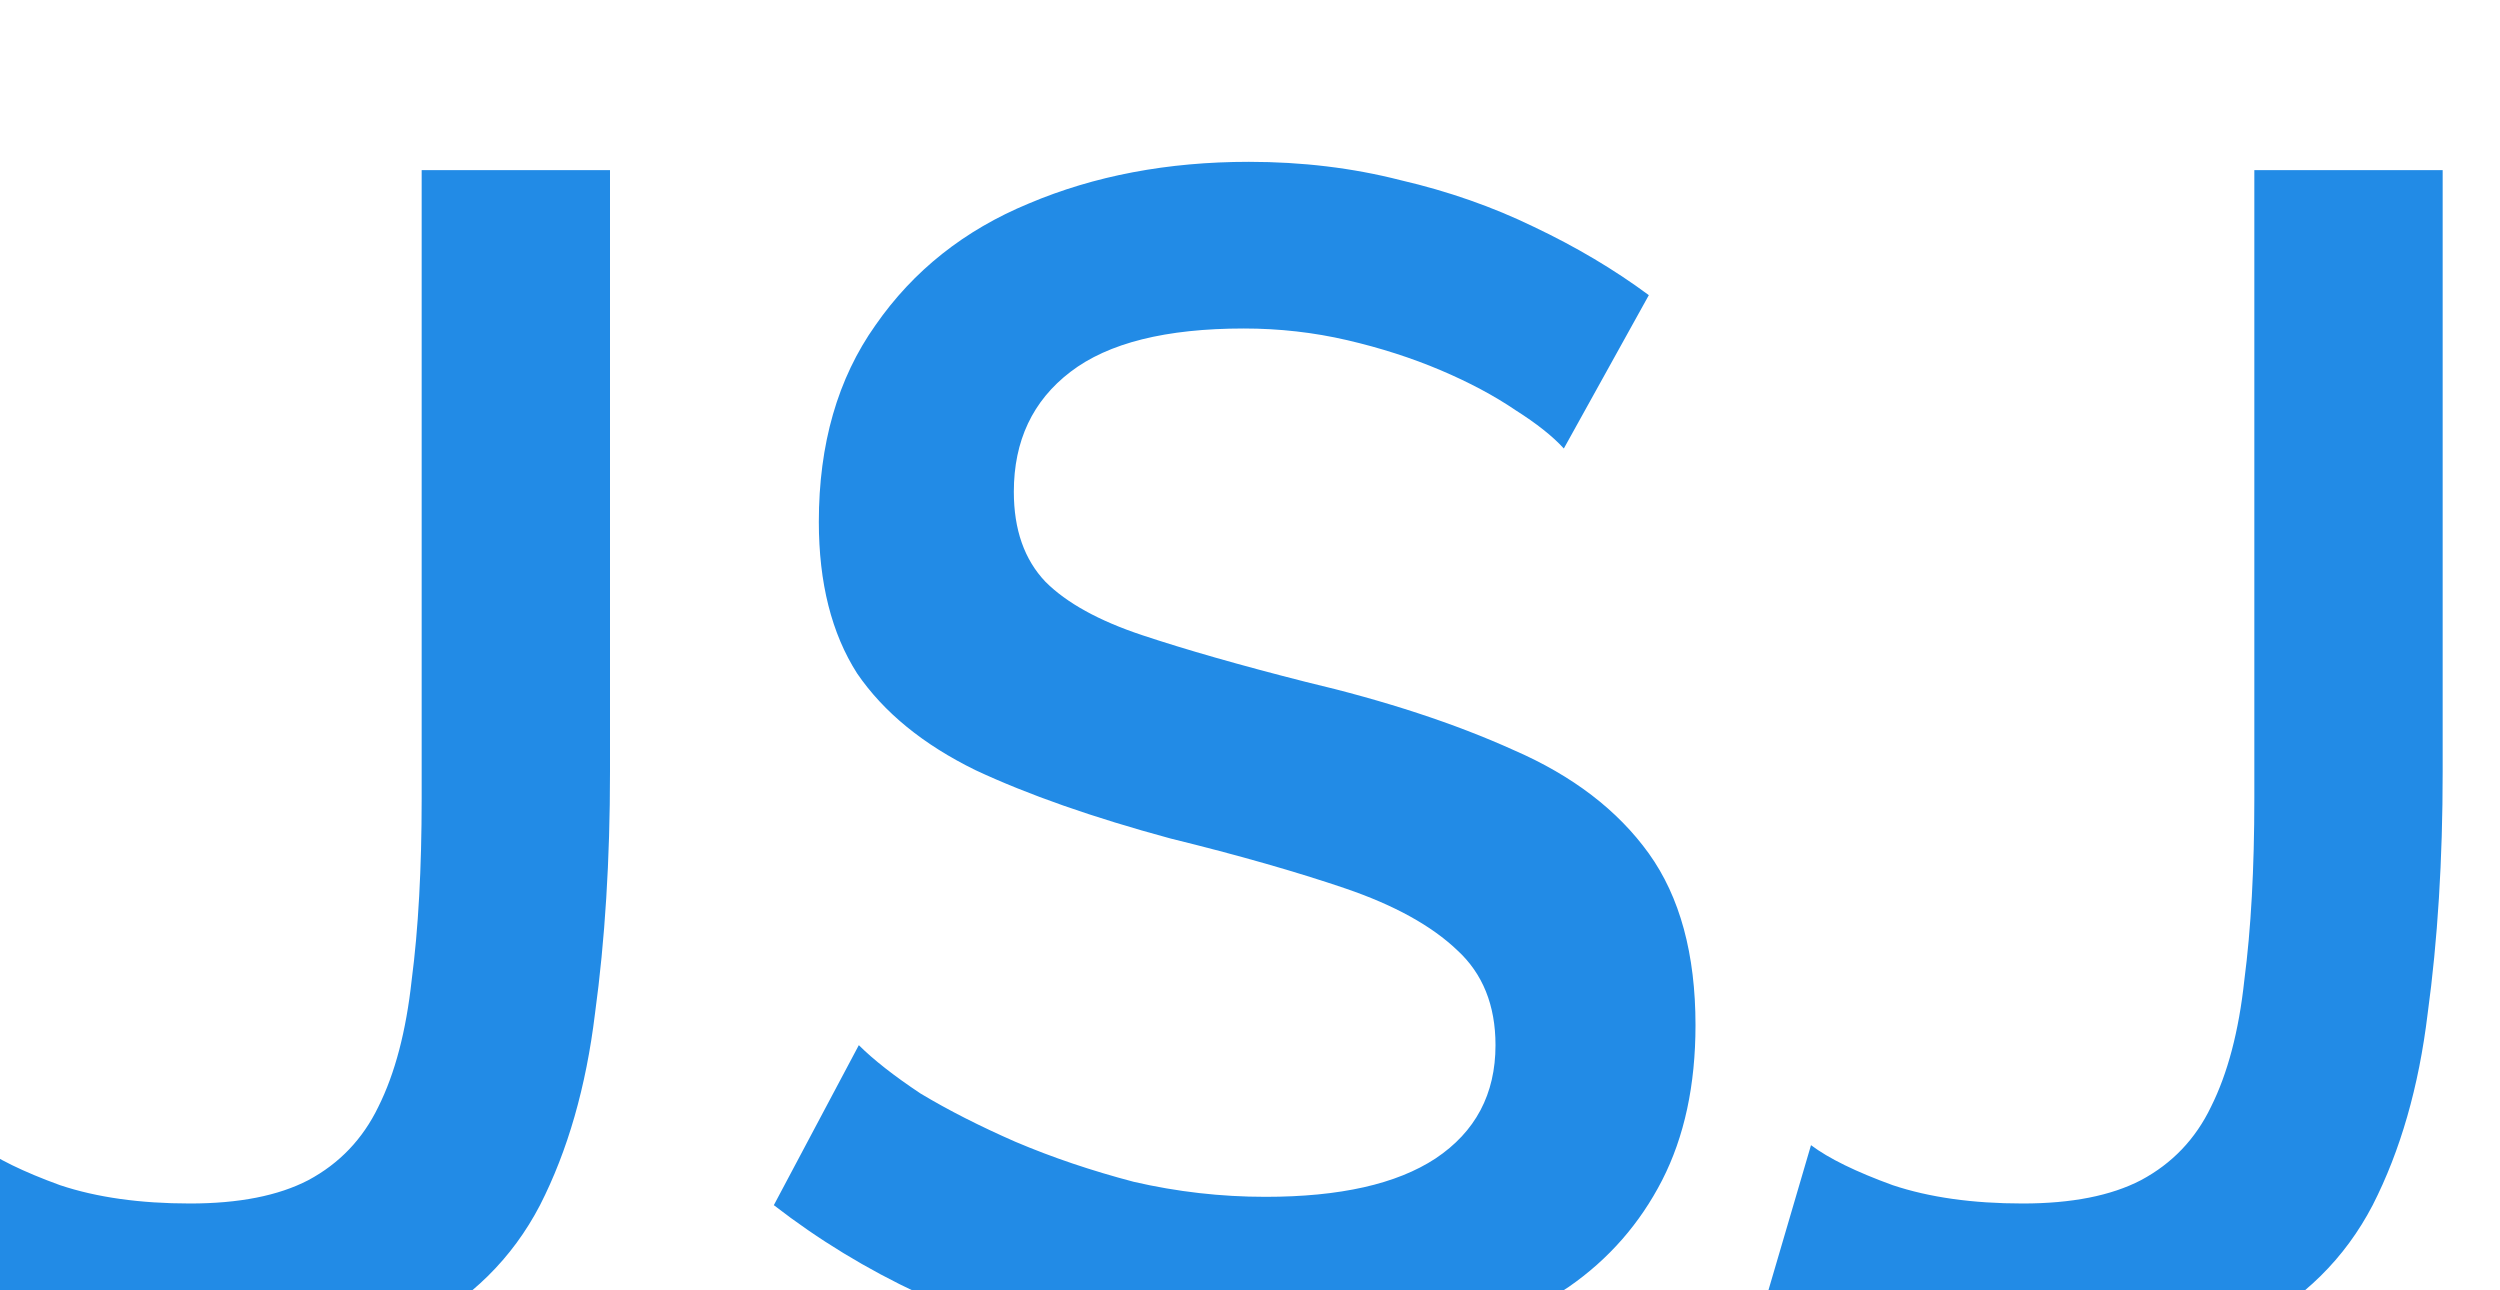 <svg width="31" height="16" viewBox="1 0 30 13" fill="none" xmlns="http://www.w3.org/2000/svg">
<path d="M0.74 12.5C0.953 12.66 1.28 12.82 1.72 12.98C2.16 13.127 2.68 13.2 3.28 13.2C3.867 13.2 4.34 13.107 4.7 12.92C5.073 12.72 5.353 12.427 5.54 12.04C5.74 11.64 5.873 11.133 5.94 10.52C6.02 9.907 6.06 9.18 6.06 8.34V0.8H8.32V8.02C8.32 9.073 8.26 10.04 8.14 10.92C8.033 11.8 7.813 12.567 7.48 13.22C7.147 13.86 6.647 14.353 5.98 14.7C5.327 15.047 4.447 15.22 3.34 15.22C2.687 15.22 2.107 15.147 1.6 15C1.093 14.853 0.627 14.633 0.2 14.34L0.74 12.5ZM19.766 4.14C19.632 3.993 19.439 3.84 19.186 3.68C18.932 3.507 18.632 3.347 18.286 3.2C17.939 3.053 17.566 2.933 17.166 2.84C16.766 2.747 16.352 2.7 15.926 2.7C14.992 2.7 14.299 2.873 13.846 3.22C13.392 3.567 13.166 4.047 13.166 4.66C13.166 5.113 13.292 5.473 13.546 5.74C13.799 5.993 14.186 6.207 14.706 6.38C15.226 6.553 15.879 6.74 16.666 6.94C17.626 7.167 18.459 7.44 19.166 7.76C19.872 8.067 20.412 8.48 20.786 9C21.159 9.52 21.346 10.207 21.346 11.06C21.346 11.78 21.212 12.4 20.946 12.92C20.679 13.44 20.306 13.867 19.826 14.2C19.346 14.52 18.792 14.76 18.166 14.92C17.539 15.067 16.866 15.14 16.146 15.14C15.439 15.14 14.732 15.067 14.026 14.92C13.332 14.773 12.666 14.56 12.026 14.28C11.399 13.987 10.819 13.633 10.286 13.22L11.306 11.3C11.479 11.473 11.726 11.667 12.046 11.88C12.379 12.08 12.759 12.273 13.186 12.46C13.626 12.647 14.099 12.807 14.606 12.94C15.126 13.06 15.652 13.12 16.186 13.12C17.079 13.12 17.759 12.967 18.226 12.66C18.706 12.34 18.946 11.887 18.946 11.3C18.946 10.82 18.792 10.44 18.486 10.16C18.179 9.867 17.732 9.62 17.146 9.42C16.559 9.22 15.859 9.02 15.046 8.82C14.112 8.567 13.332 8.293 12.706 8C12.079 7.693 11.606 7.307 11.286 6.84C10.979 6.36 10.826 5.753 10.826 5.02C10.826 4.087 11.052 3.3 11.506 2.66C11.959 2.007 12.572 1.52 13.346 1.2C14.132 0.867 15.012 0.7 15.986 0.7C16.626 0.7 17.232 0.773 17.806 0.92C18.379 1.053 18.912 1.24 19.406 1.48C19.912 1.72 20.372 1.993 20.786 2.3L19.766 4.14ZM22.732 12.5C22.945 12.66 23.272 12.82 23.712 12.98C24.152 13.127 24.672 13.2 25.272 13.2C25.859 13.2 26.332 13.107 26.692 12.92C27.066 12.72 27.346 12.427 27.532 12.04C27.732 11.64 27.866 11.133 27.932 10.52C28.012 9.907 28.052 9.18 28.052 8.34V0.8H30.312V8.02C30.312 9.073 30.252 10.04 30.132 10.92C30.026 11.8 29.805 12.567 29.472 13.22C29.139 13.86 28.639 14.353 27.972 14.7C27.319 15.047 26.439 15.22 25.332 15.22C24.679 15.22 24.099 15.147 23.592 15C23.085 14.853 22.619 14.633 22.192 14.34L22.732 12.5Z" fill="#228BE6"/>
</svg>